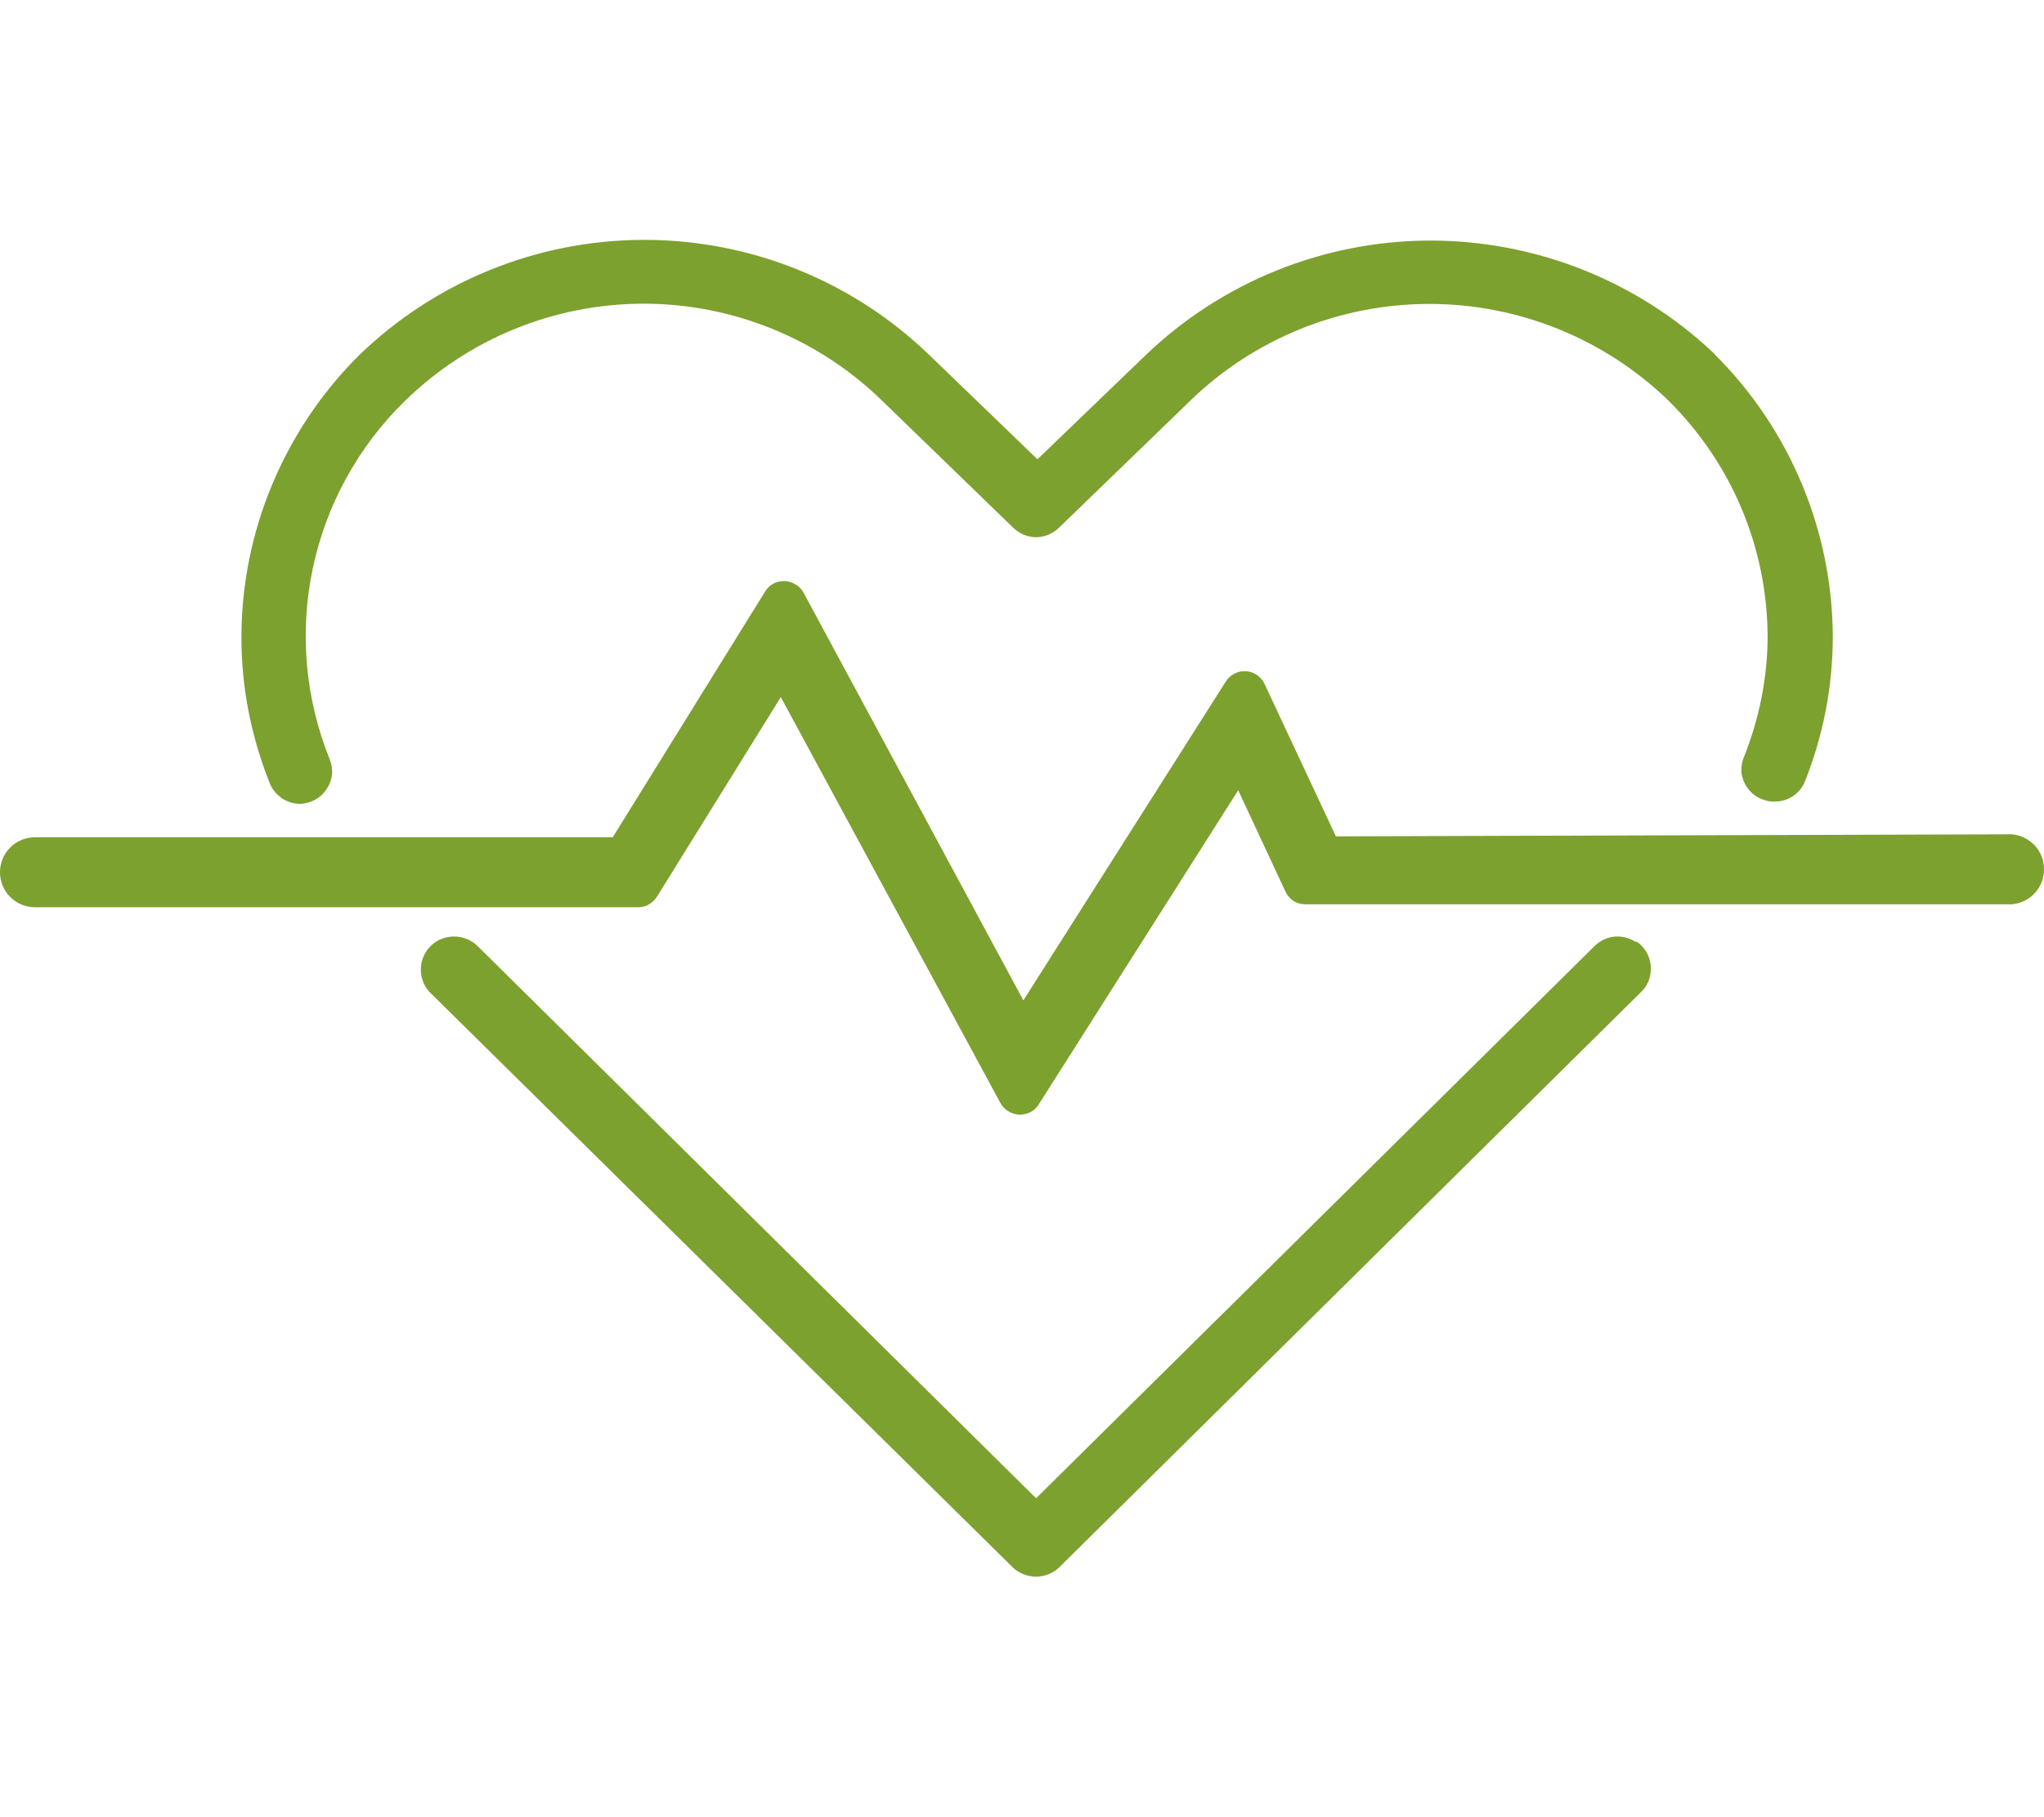 <?xml version="1.0" encoding="UTF-8"?><svg id="a" xmlns="http://www.w3.org/2000/svg" viewBox="0 0 90 80"><defs><style>.b{fill:#7ca12e;}</style></defs><path class="b" d="M89.6,37.23c-.26-.28-.61-.46-1-.5h-.05l-29.73,.09-3.14-6.71c-.07-.16-.19-.29-.33-.39-.14-.1-.31-.16-.49-.17-.18-.01-.35,.02-.51,.11-.16,.08-.29,.2-.38,.35l-8.91,14.03-9.68-17.95c-.08-.15-.2-.28-.35-.36-.15-.09-.31-.14-.48-.15-.17,0-.34,.03-.49,.11-.15,.08-.28,.2-.37,.35l-6.71,10.82H1.54c-.41,0-.8,.16-1.09,.45-.29,.29-.45,.68-.45,1.09s.16,.8,.45,1.09c.29,.29,.68,.45,1.09,.45H28.11c.17,0,.33-.04,.47-.13,.14-.08,.26-.2,.35-.34l5.45-8.78,9.67,17.87c.08,.15,.21,.28,.36,.37,.15,.09,.32,.14,.5,.14,.16,0,.32-.04,.47-.11,.14-.08,.26-.19,.35-.33l8.79-13.84,2.08,4.46c.08,.17,.2,.31,.35,.41,.15,.1,.34,.15,.52,.15h31.13c.38-.04,.74-.21,1-.5,.26-.28,.4-.65,.4-1.04s-.14-.76-.4-1.04Z"/><path class="b" d="M12.36,35.11c.24,.17,.52,.27,.81,.28,.24,0,.47-.06,.68-.17s.39-.27,.52-.47c.14-.19,.22-.42,.25-.65,.02-.24-.02-.47-.11-.69-1.07-2.66-1.33-5.57-.74-8.38,.59-2.8,2-5.37,4.05-7.37,2.81-2.75,6.59-4.29,10.52-4.29s7.71,1.54,10.52,4.29l5.76,5.58c.27,.26,.63,.41,1,.41s.73-.15,1-.41l5.8-5.61c2.82-2.73,6.59-4.25,10.52-4.25s7.7,1.53,10.52,4.25c1.37,1.36,2.47,2.97,3.22,4.75,.75,1.78,1.14,3.69,1.15,5.62,0,1.84-.37,3.66-1.06,5.37-.08,.21-.11,.43-.09,.66,.03,.22,.11,.44,.24,.62,.13,.2,.31,.36,.52,.47,.21,.11,.44,.17,.68,.17,.29,0,.57-.07,.81-.23,.24-.16,.43-.38,.54-.65,.81-2.03,1.23-4.2,1.23-6.39-.02-4.65-1.88-9.1-5.17-12.39l-.08-.09c-3.38-3.19-7.86-4.96-12.52-4.95-4.65,.02-9.12,1.82-12.48,5.04l-4.77,4.59-4.75-4.58c-3.37-3.26-7.87-5.08-12.56-5.08s-9.19,1.82-12.56,5.08c-1.64,1.63-2.94,3.57-3.83,5.7-.89,2.13-1.35,4.42-1.35,6.73,0,2.17,.42,4.32,1.22,6.34,.1,.28,.27,.52,.51,.69Z"/><path class="b" d="M72.02,41.47c-.24-.16-.52-.24-.81-.24-.19,0-.37,.04-.54,.11-.17,.07-.33,.18-.46,.31l-24.59,24.31-24.59-24.31c-.28-.27-.65-.42-1.03-.42-.29,0-.58,.08-.82,.24-.24,.16-.43,.39-.54,.66-.11,.27-.14,.57-.08,.85,.06,.29,.2,.55,.41,.75l25.65,25.3c.27,.24,.63,.38,.99,.38,.37,0,.73-.13,1.01-.39l25.64-25.35c.21-.2,.35-.46,.4-.74,.06-.28,.03-.57-.08-.84-.11-.27-.3-.49-.54-.65Z"/></svg>